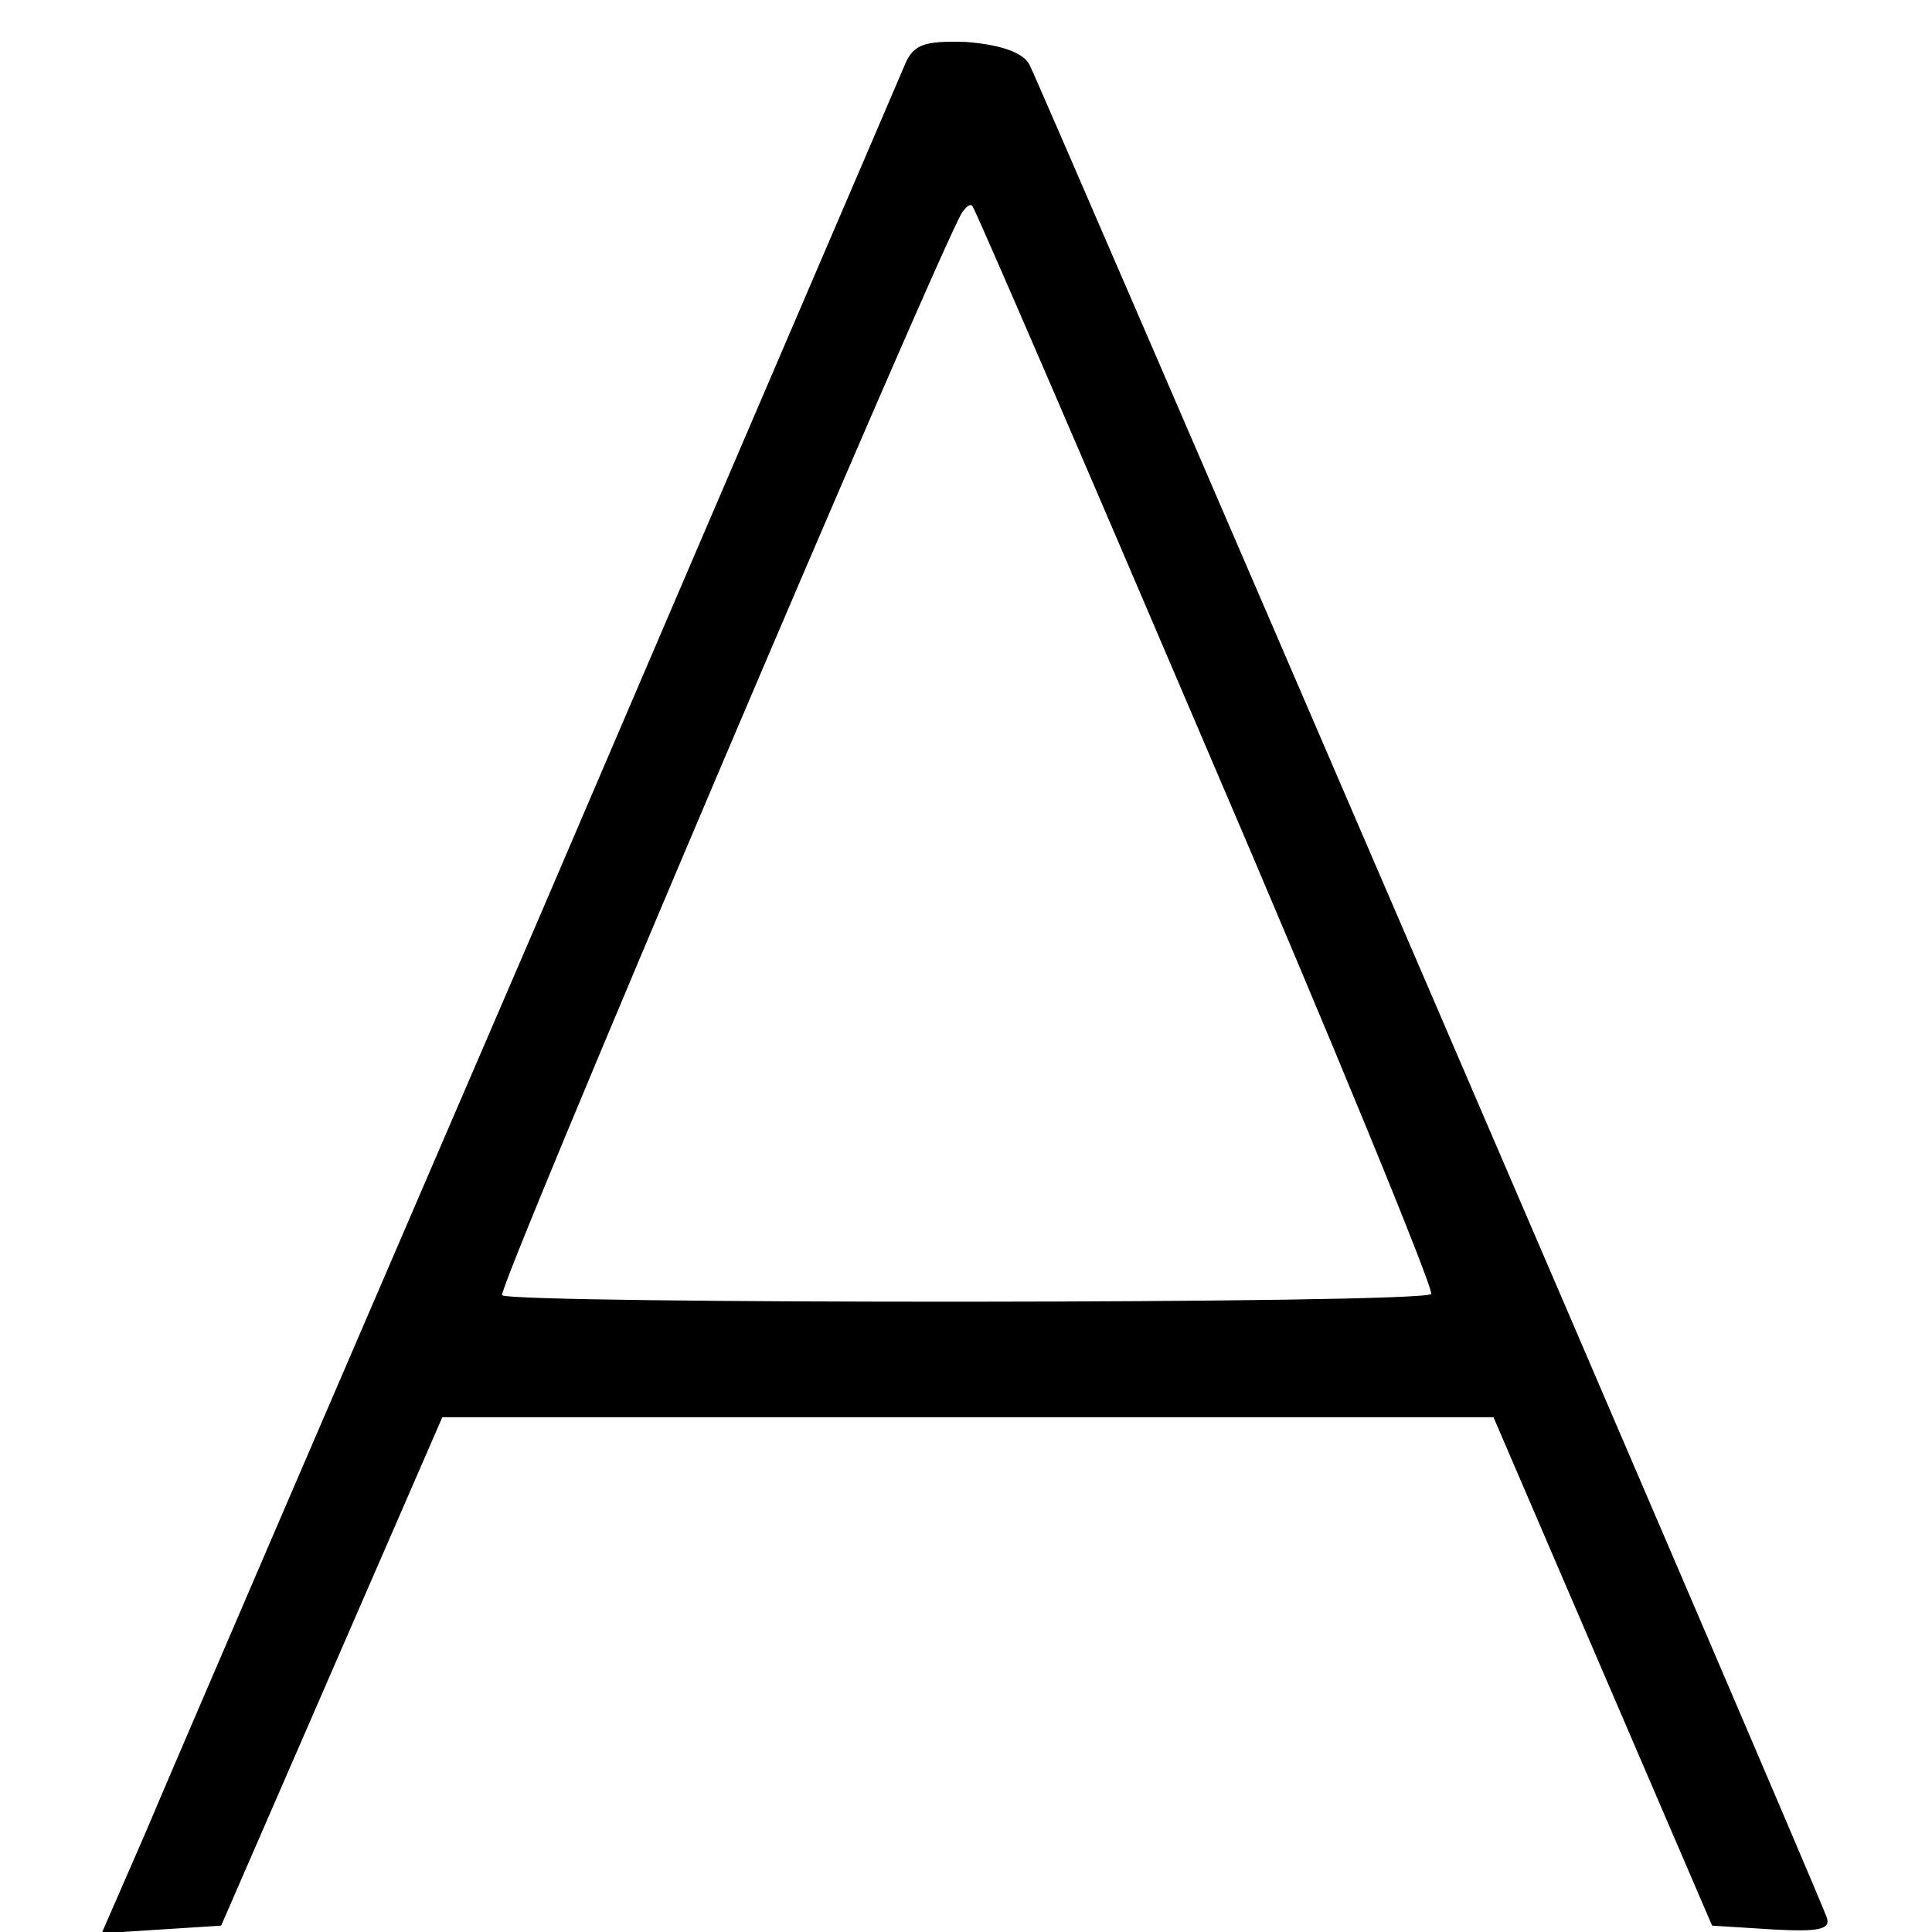 <?xml version="1.0" standalone="no"?>
<!DOCTYPE svg PUBLIC "-//W3C//DTD SVG 20010904//EN"
 "http://www.w3.org/TR/2001/REC-SVG-20010904/DTD/svg10.dtd">
<svg version="1.0" xmlns="http://www.w3.org/2000/svg"
 width="152pt" height="152pt" viewBox="0 0 152 152"
 preserveAspectRatio="xMidYMid meet">
<g transform="translate(0,152) scale(0.1,-0.1)"
fill="#000000" stroke="none">
<path d="M711 1467 c-5 -12 -134 -312 -286 -667 -153 -355 -293 -680 -311
-723 l-34 -78 47 3 47 3 87 200 87 200 413 0 414 0 86 -200 86 -200 48 -3 c36
-2 46 0 42 10 -19 49 -620 1444 -627 1457 -5 10 -24 16 -50 18 -34 1 -42 -2
-49 -20z m238 -535 c100 -233 179 -426 177 -430 -5 -8 -723 -8 -731 -1 -4 5
343 821 362 852 3 4 6 7 8 5 2 -2 85 -194 184 -426z"/>
</g>
</svg>
